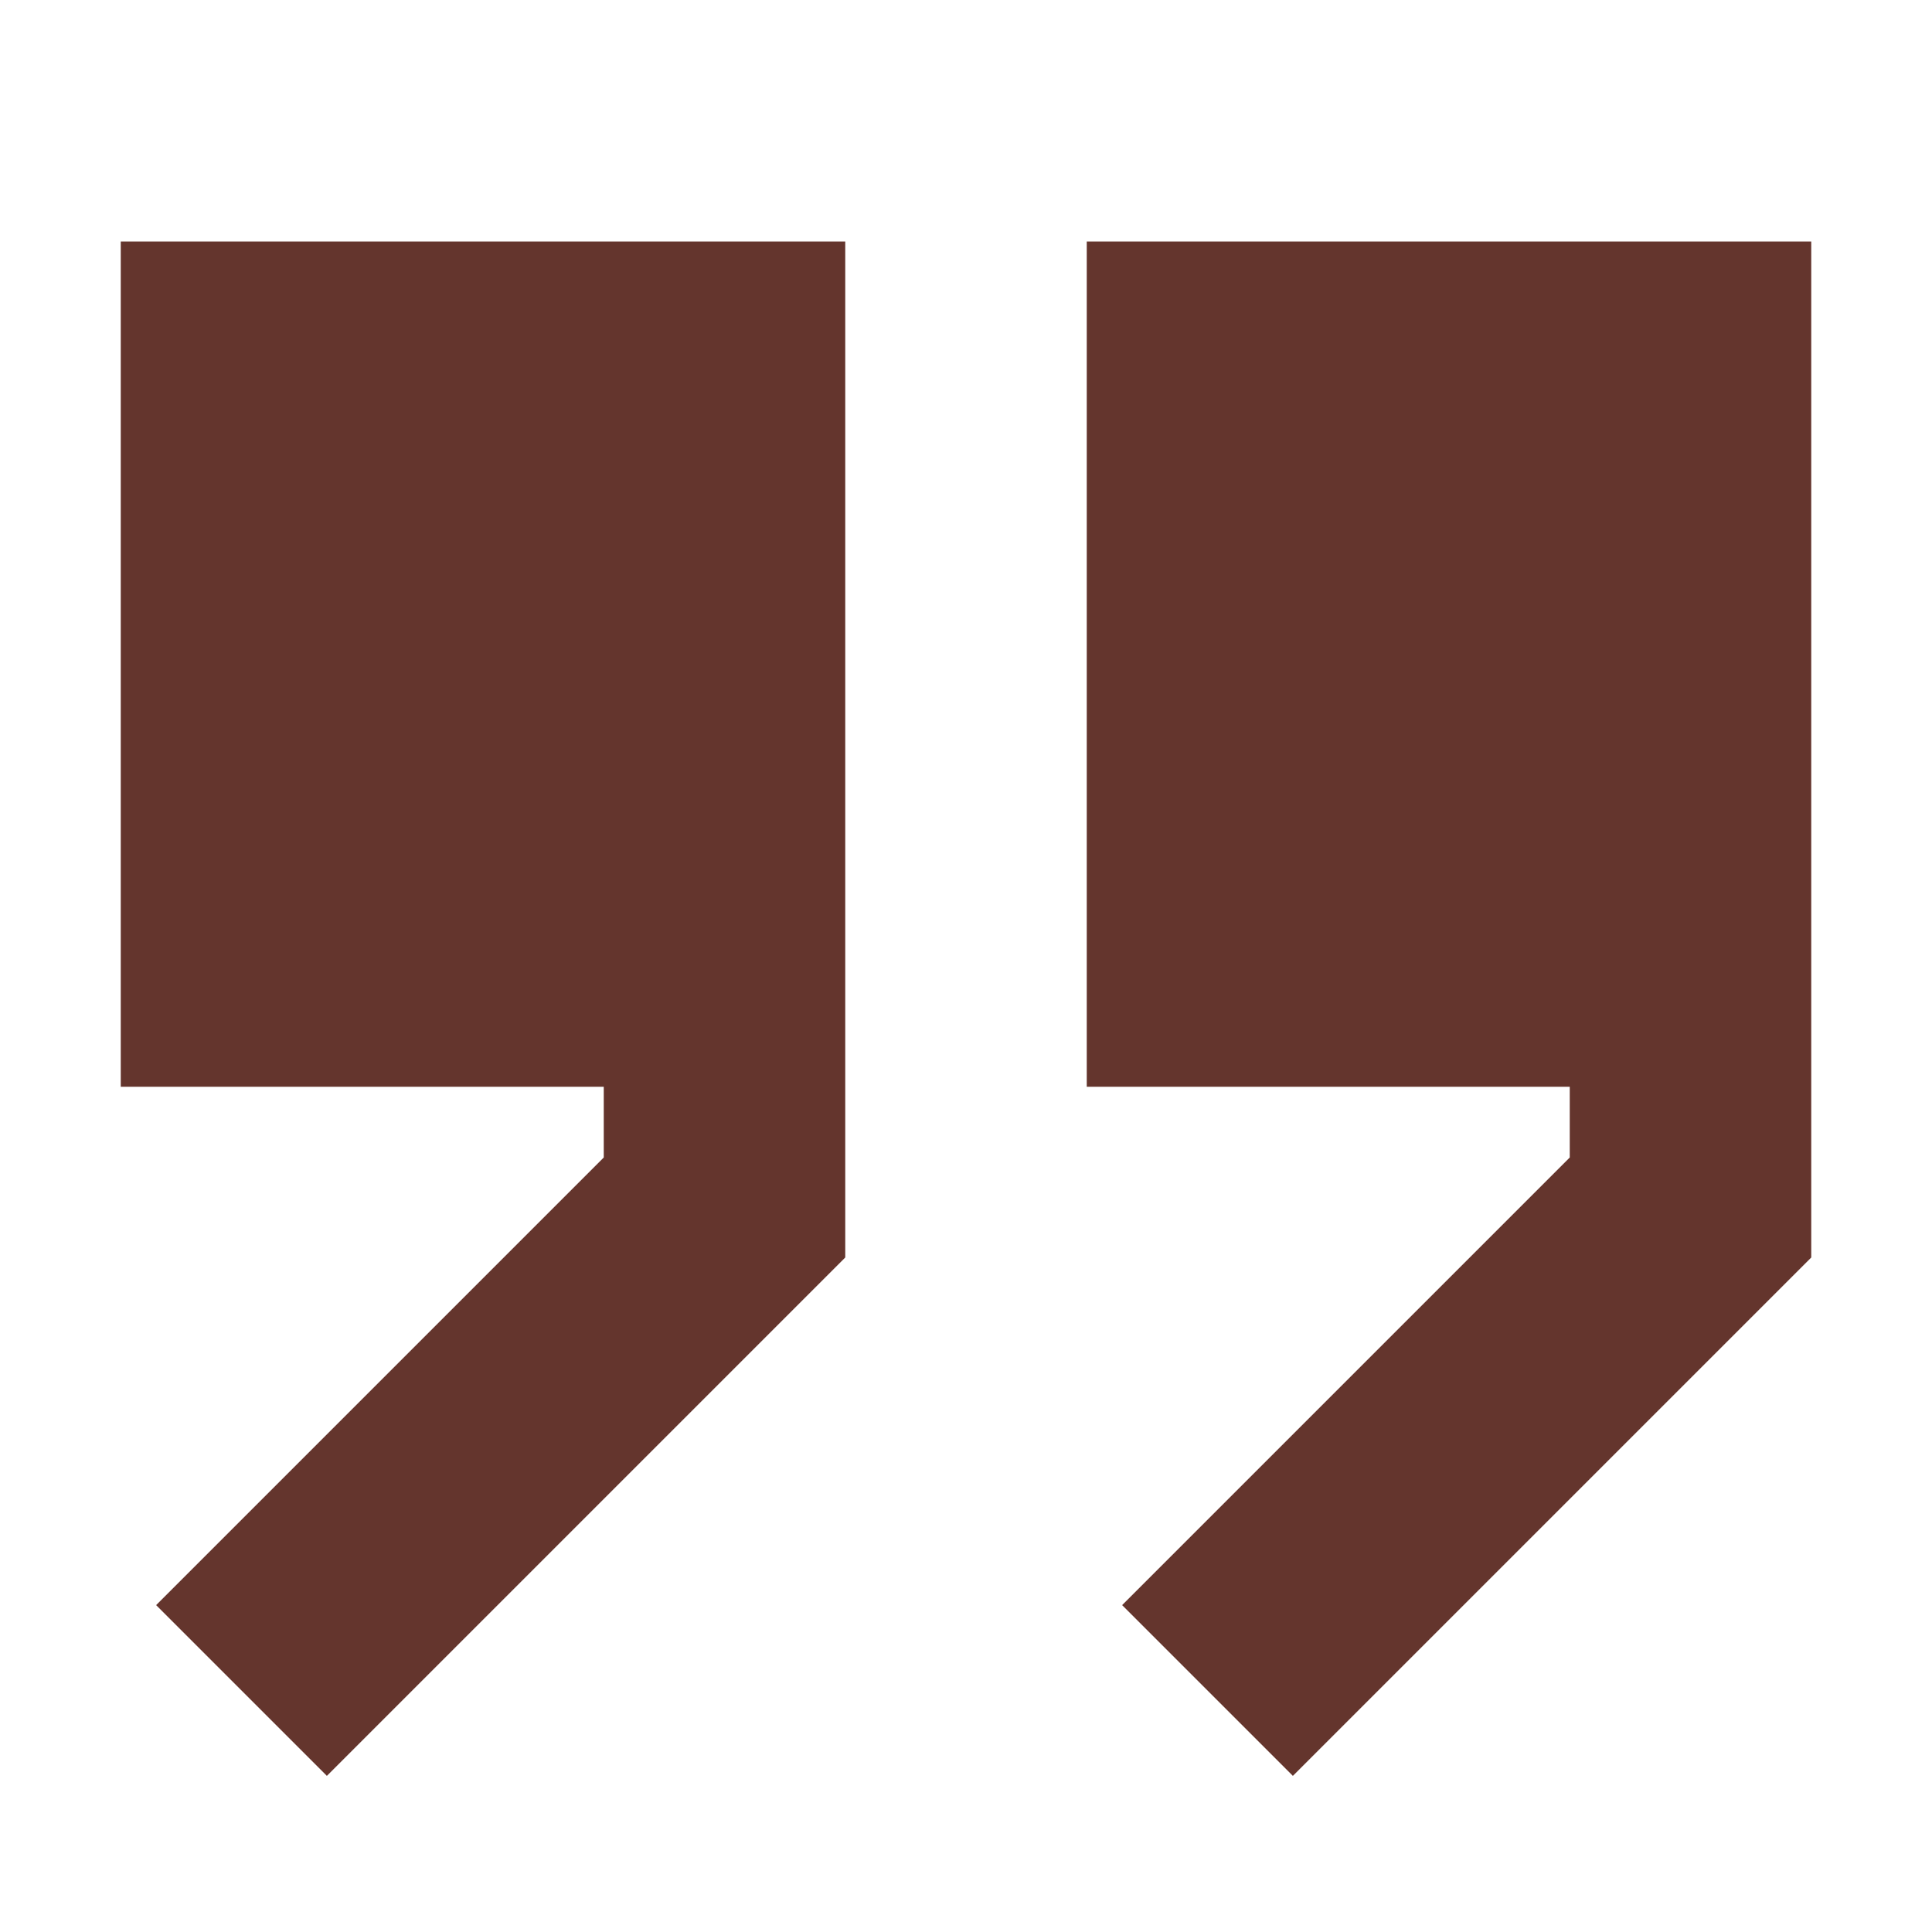 <?xml version="1.0" encoding="utf-8"?><!-- Uploaded to: SVG Repo, www.svgrepo.com, Generator: SVG Repo Mixer Tools -->
<svg width="800px" height="800px" viewBox="0 0 16 16" fill="none" xmlns="http://www.w3.org/2000/svg">
<path d="M7 10.414L2.707 14.707L1.293 13.293L5 9.586V9L1 9V2H7V10.414Z" fill="#64352d"/>
<path d="M9 9L13 9V9.586L9.293 13.293L10.707 14.707L15 10.414L15 2H9L9 9Z" fill="#64352d"/>
</svg>